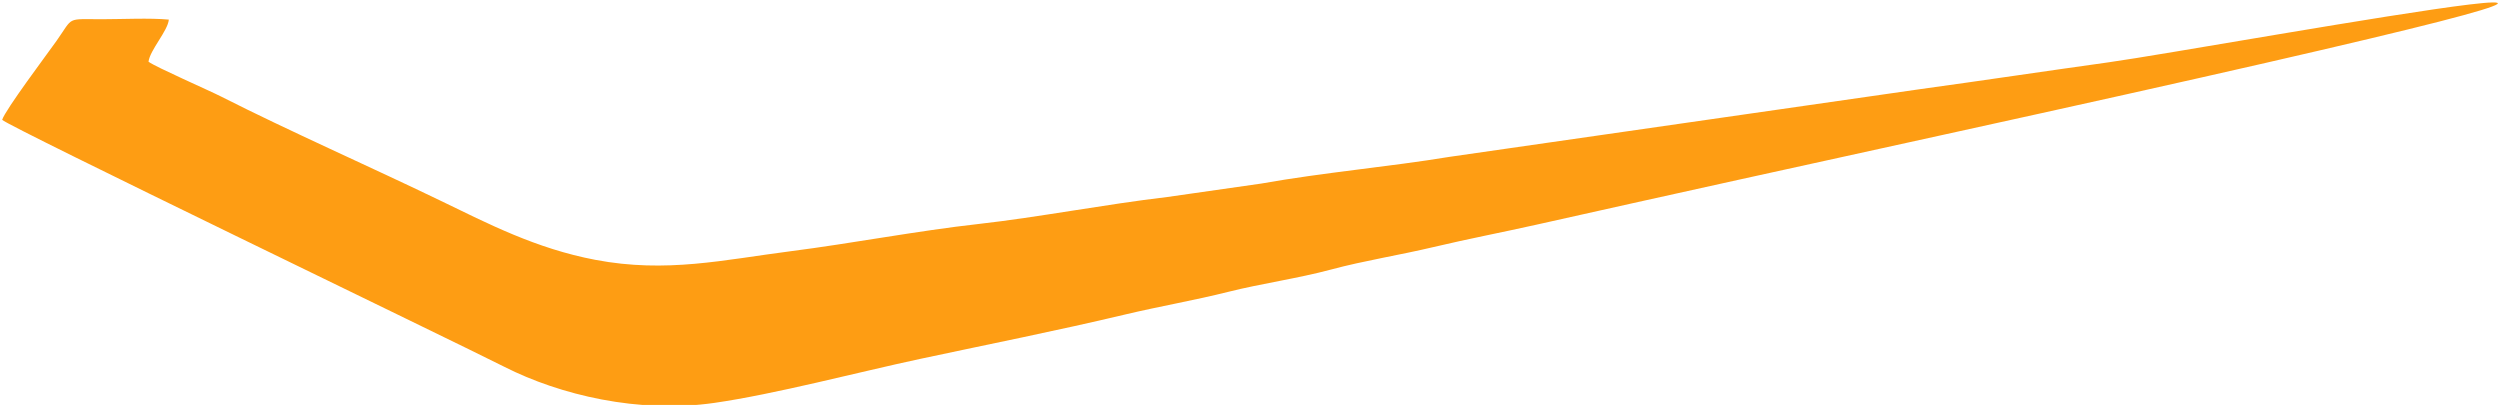 <?xml version="1.0" encoding="UTF-8"?>
<!DOCTYPE svg PUBLIC "-//W3C//DTD SVG 1.0//EN" "http://www.w3.org/TR/2001/REC-SVG-20010904/DTD/svg10.dtd">
<!-- Creator: CorelDRAW 2020 (64-Bit) -->
<svg xmlns="http://www.w3.org/2000/svg" xml:space="preserve" width="60.113mm" height="9.737mm" version="1.0" style="shape-rendering:geometricPrecision; text-rendering:geometricPrecision; image-rendering:optimizeQuality; fill-rule:evenodd; clip-rule:evenodd"
viewBox="0 0 6011320 973660"
 xmlns:xlink="http://www.w3.org/1999/xlink"
 xmlns:xodm="http://www.corel.com/coreldraw/odm/2003">
 <defs>
  <style type="text/css">
   <![CDATA[
    .fil0 {fill:#FE9D13}
   ]]>
  </style>
 </defs>
 <g id="Слой_x0020_1">
  <path class="fil0" d="M5068990 150000c-153000,21300 -300850,43570 -452110,64370l-1131300 162750c-145900,24030 -302260,37400 -452670,64220l-226590 32410c-148340,17480 -311510,48910 -452240,64660 -149590,16750 -304930,46700 -453780,65770 -159390,20410 -297800,53050 -468560,20650 -143060,-27140 -257830,-86820 -373060,-142540 -164720,-79650 -367600,-169190 -525480,-249410 -31840,-16180 -158660,-71500 -176080,-84470 3080,-27540 46630,-74480 48820,-101280 -45890,-4300 -112370,-960 -160440,-920 -87760,60 -67910,-6900 -109590,52050 -20110,28450 -124120,166930 -130710,189850 13570,15640 1083220,530980 1208260,594250 132510,67050 321940,112630 504170,86390 146460,-21080 345000,-73710 494130,-105630 168770,-36130 329730,-67880 494910,-107200 80990,-19290 165160,-33700 246970,-54250 80310,-20160 166150,-31930 246870,-53570 81190,-21770 162680,-34220 246640,-54120 84240,-19960 163700,-35030 247120,-53720 325240,-72900 654960,-145270 984770,-217570 2580290,-565690 648820,-208710 389950,-172690z"/>
 </g>
</svg>

